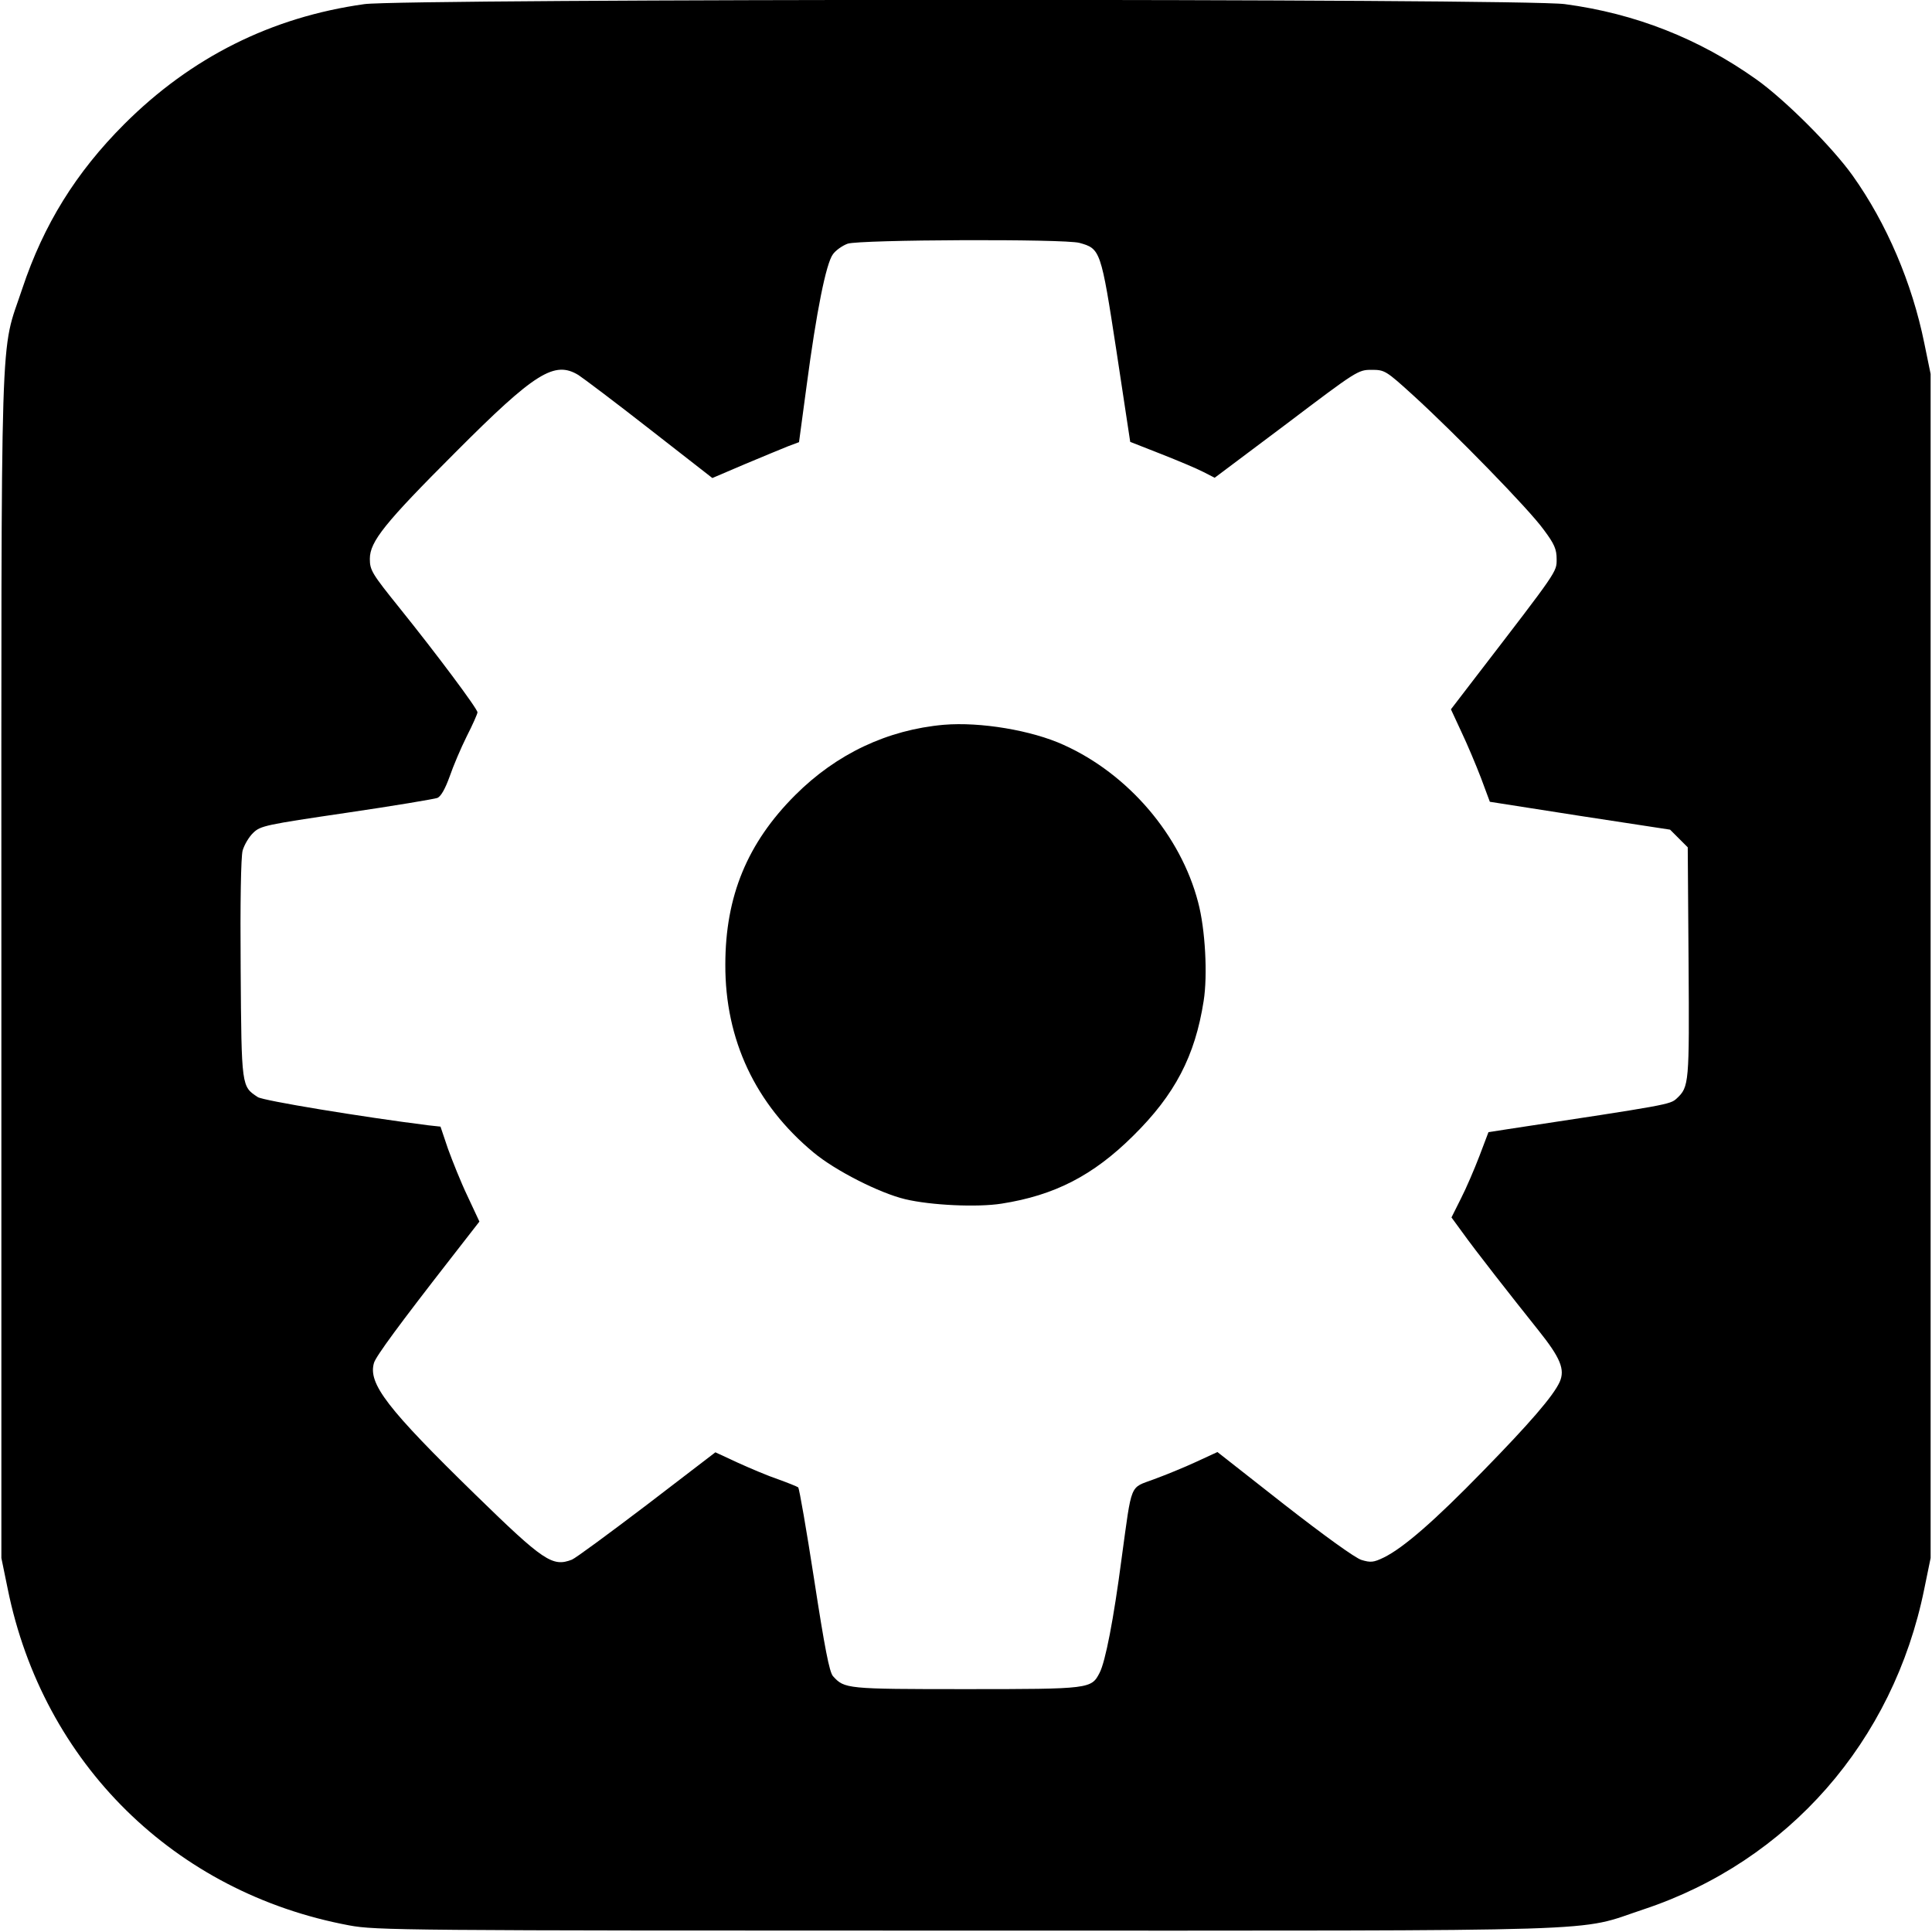 <svg height="700pt" preserveAspectRatio="xMidYMid meet" viewBox="0 0 700 700" width="700pt" xmlns="http://www.w3.org/2000/svg"><g transform="matrix(.1 0 0 -.1 0 700)"><path d="m1320 6985c-337-47-628-193-870-435-175-175-292-364-369-595-82-248-76-44-76-2455v-2145l23-112c128-632 605-1101 1237-1219 96-18 194-19 2235-19 2404 0 2204-6 2455 77 524 174 905 608 1017 1161l23 112v2145 2145l-23 112c-44 217-136 433-259 606-74 104-245 275-349 349-208 148-439 239-694 273-150 21-4204 20-4350 0zm2591-865c76-21 78-26 134-391l50-330 112-44c61-24 130-53 153-65l41-21 260 195c255 193 260 196 308 196s52-2 153-94c148-135 417-410 471-485 39-52 47-71 47-107 0-47 5-39-294-428l-89-116 38-82c21-44 53-120 71-167l32-86 326-51 327-50 32-32 32-32 3-417c3-439 2-451-43-493-24-22-30-23-611-111l-71-11-33-87c-18-47-48-117-67-154l-34-68 38-52c47-66 178-233 277-357 80-100 97-142 77-187-23-51-110-151-276-321-178-183-290-280-361-315-37-18-48-19-81-9-23 7-135 88-280 201l-242 190-78-36c-43-20-112-48-153-63-88-33-78-8-116-285-29-222-59-376-80-416-30-58-34-59-484-59-435 0-440 1-482 47-13 15-30 102-68 349-28 181-54 331-58 335-4 3-36 16-72 29-36 12-102 40-146 60l-82 38-248-190c-137-104-259-194-272-199-70-27-102-6-348 234-322 314-391 404-369 479 7 24 94 142 277 377l105 135-43 92c-24 50-55 128-71 172l-27 80-46 5c-237 30-597 89-616 102-59 39-59 34-62 462-2 247 1 407 7 431 6 21 23 50 39 65 26 25 45 29 337 72 171 25 319 50 330 54 13 6 28 33 44 77 13 38 41 104 62 146 22 43 39 82 39 87 0 13-147 210-283 379-99 123-107 136-107 177 0 63 54 130 310 386 289 290 359 333 446 280 17-11 134-99 258-196l227-177 117 50c64 27 135 56 157 65l40 15 28 208c35 264 70 440 95 473 10 14 34 31 53 38 43 15 786 18 840 3z"/><path d="m3420 4374c-204-18-389-105-539-255-173-173-253-366-253-614-1-272 109-506 320-681 78-65 239-147 332-169 92-22 261-30 349-16 192 30 332 102 477 246 151 149 224 289 255 488 15 93 6 261-20 358-63 242-252 464-487 570-116 53-302 84-434 73z"/></g></svg>